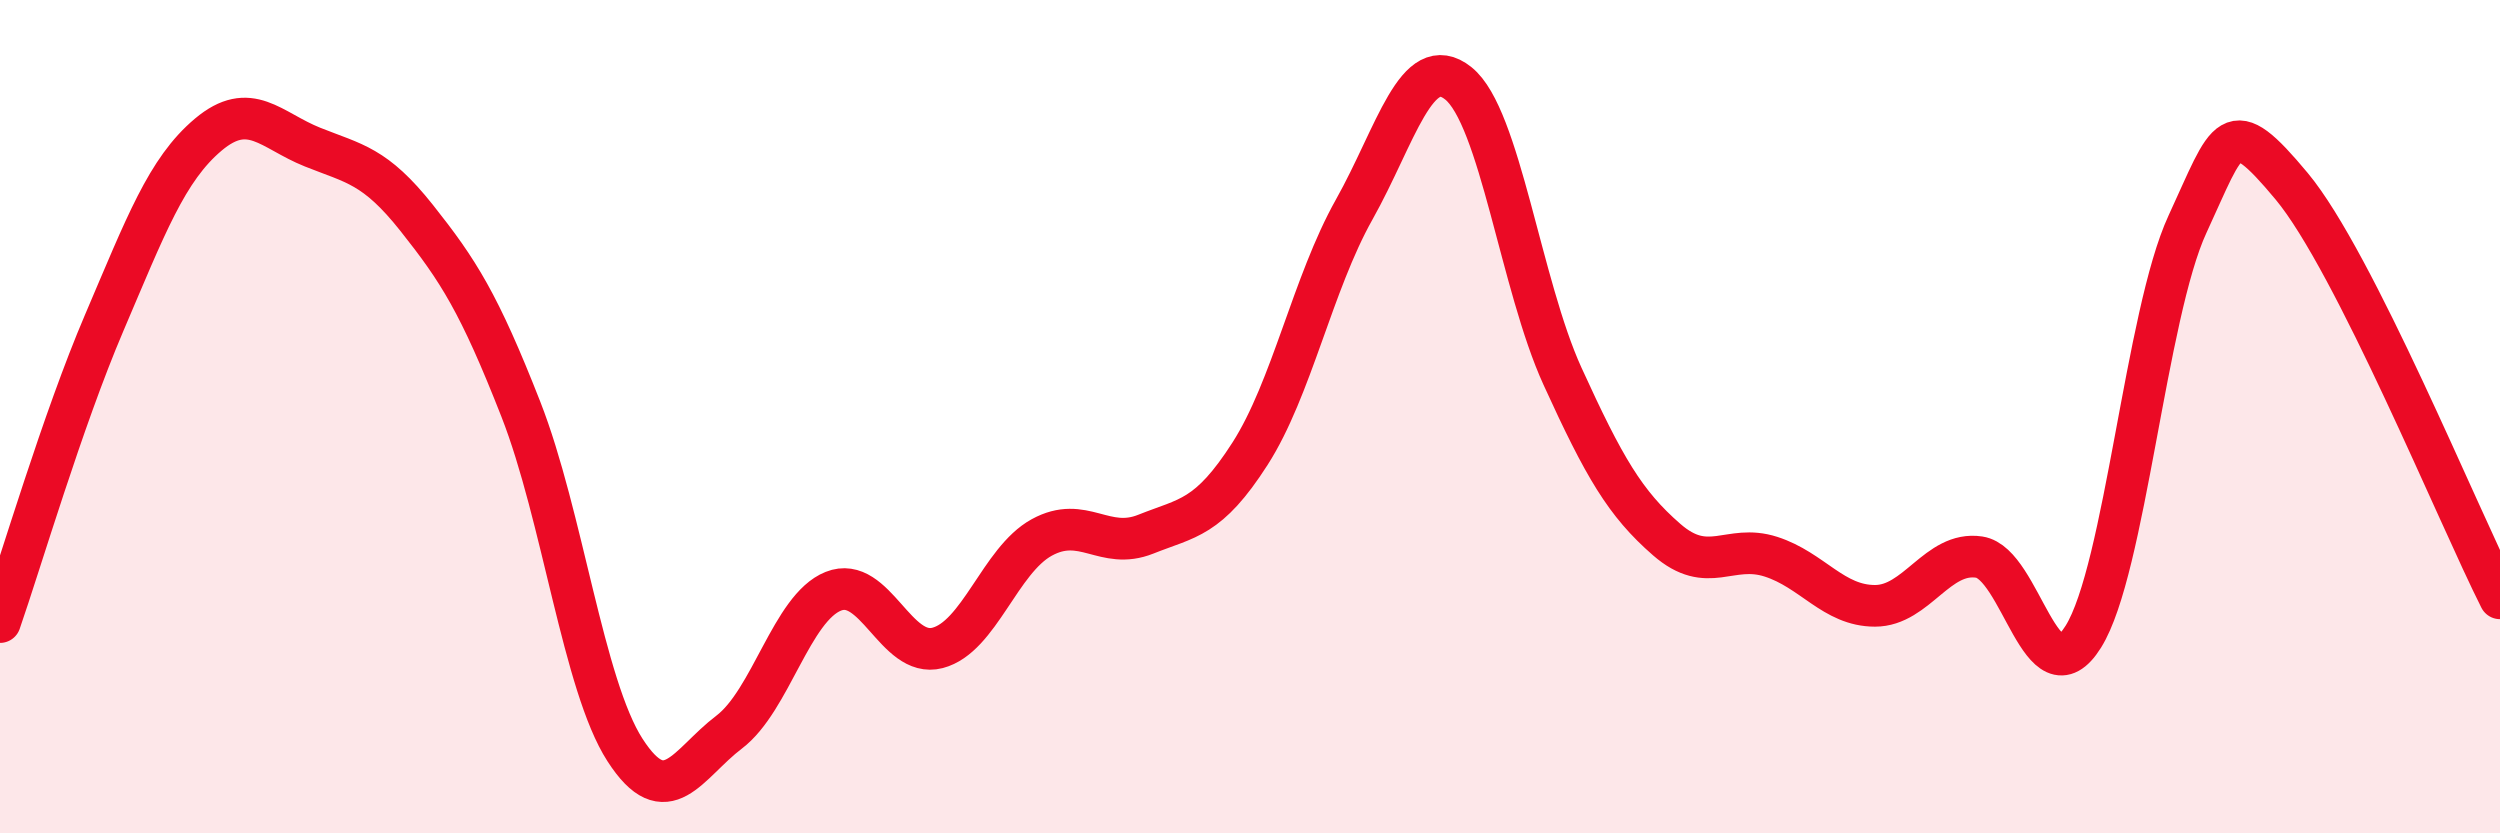 
    <svg width="60" height="20" viewBox="0 0 60 20" xmlns="http://www.w3.org/2000/svg">
      <path
        d="M 0,14.93 C 0.5,13.49 1.5,10.09 2.5,7.75 C 3.5,5.41 4,4.07 5,3.23 C 6,2.39 6.5,3.13 7.5,3.53 C 8.5,3.93 9,3.97 10,5.23 C 11,6.49 11.5,7.27 12.5,9.82 C 13.5,12.37 14,16.45 15,18 C 16,19.55 16.5,18.33 17.5,17.57 C 18.5,16.81 19,14.59 20,14.19 C 21,13.79 21.5,15.81 22.5,15.55 C 23.5,15.29 24,13.45 25,12.9 C 26,12.35 26.5,13.22 27.5,12.82 C 28.5,12.42 29,12.45 30,10.89 C 31,9.33 31.5,6.81 32.5,5.03 C 33.5,3.25 34,1.2 35,2 C 36,2.8 36.5,6.84 37.5,9.03 C 38.5,11.22 39,12.08 40,12.95 C 41,13.82 41.5,13.04 42.5,13.36 C 43.5,13.68 44,14.54 45,14.54 C 46,14.54 46.5,13.22 47.5,13.37 C 48.5,13.52 49,16.88 50,15.28 C 51,13.68 51.5,7.54 52.5,5.38 C 53.5,3.22 53.5,2.67 55,4.47 C 56.5,6.27 59,12.38 60,14.36L60 20L0 20Z"
        fill="#EB0A25"
        opacity="0.1"
        stroke-linecap="round"
        stroke-linejoin="round"
      />
      <path
        d="M 0,14.93 C 0.5,13.49 1.5,10.09 2.5,7.75 C 3.5,5.41 4,4.07 5,3.23 C 6,2.39 6.5,3.13 7.5,3.53 C 8.5,3.93 9,3.97 10,5.23 C 11,6.49 11.5,7.27 12.5,9.82 C 13.5,12.37 14,16.45 15,18 C 16,19.55 16.5,18.33 17.5,17.57 C 18.5,16.81 19,14.59 20,14.19 C 21,13.79 21.5,15.81 22.5,15.55 C 23.5,15.29 24,13.45 25,12.9 C 26,12.35 26.5,13.22 27.5,12.82 C 28.5,12.42 29,12.45 30,10.89 C 31,9.33 31.5,6.81 32.5,5.03 C 33.5,3.25 34,1.2 35,2 C 36,2.8 36.5,6.84 37.5,9.03 C 38.5,11.22 39,12.08 40,12.95 C 41,13.82 41.5,13.04 42.5,13.36 C 43.5,13.68 44,14.54 45,14.54 C 46,14.54 46.5,13.22 47.5,13.37 C 48.5,13.52 49,16.88 50,15.28 C 51,13.68 51.5,7.54 52.5,5.38 C 53.5,3.22 53.5,2.67 55,4.47 C 56.5,6.27 59,12.38 60,14.36"
        stroke="#EB0A25"
        stroke-width="1"
        fill="none"
        stroke-linecap="round"
        stroke-linejoin="round"
      />
    </svg>
  